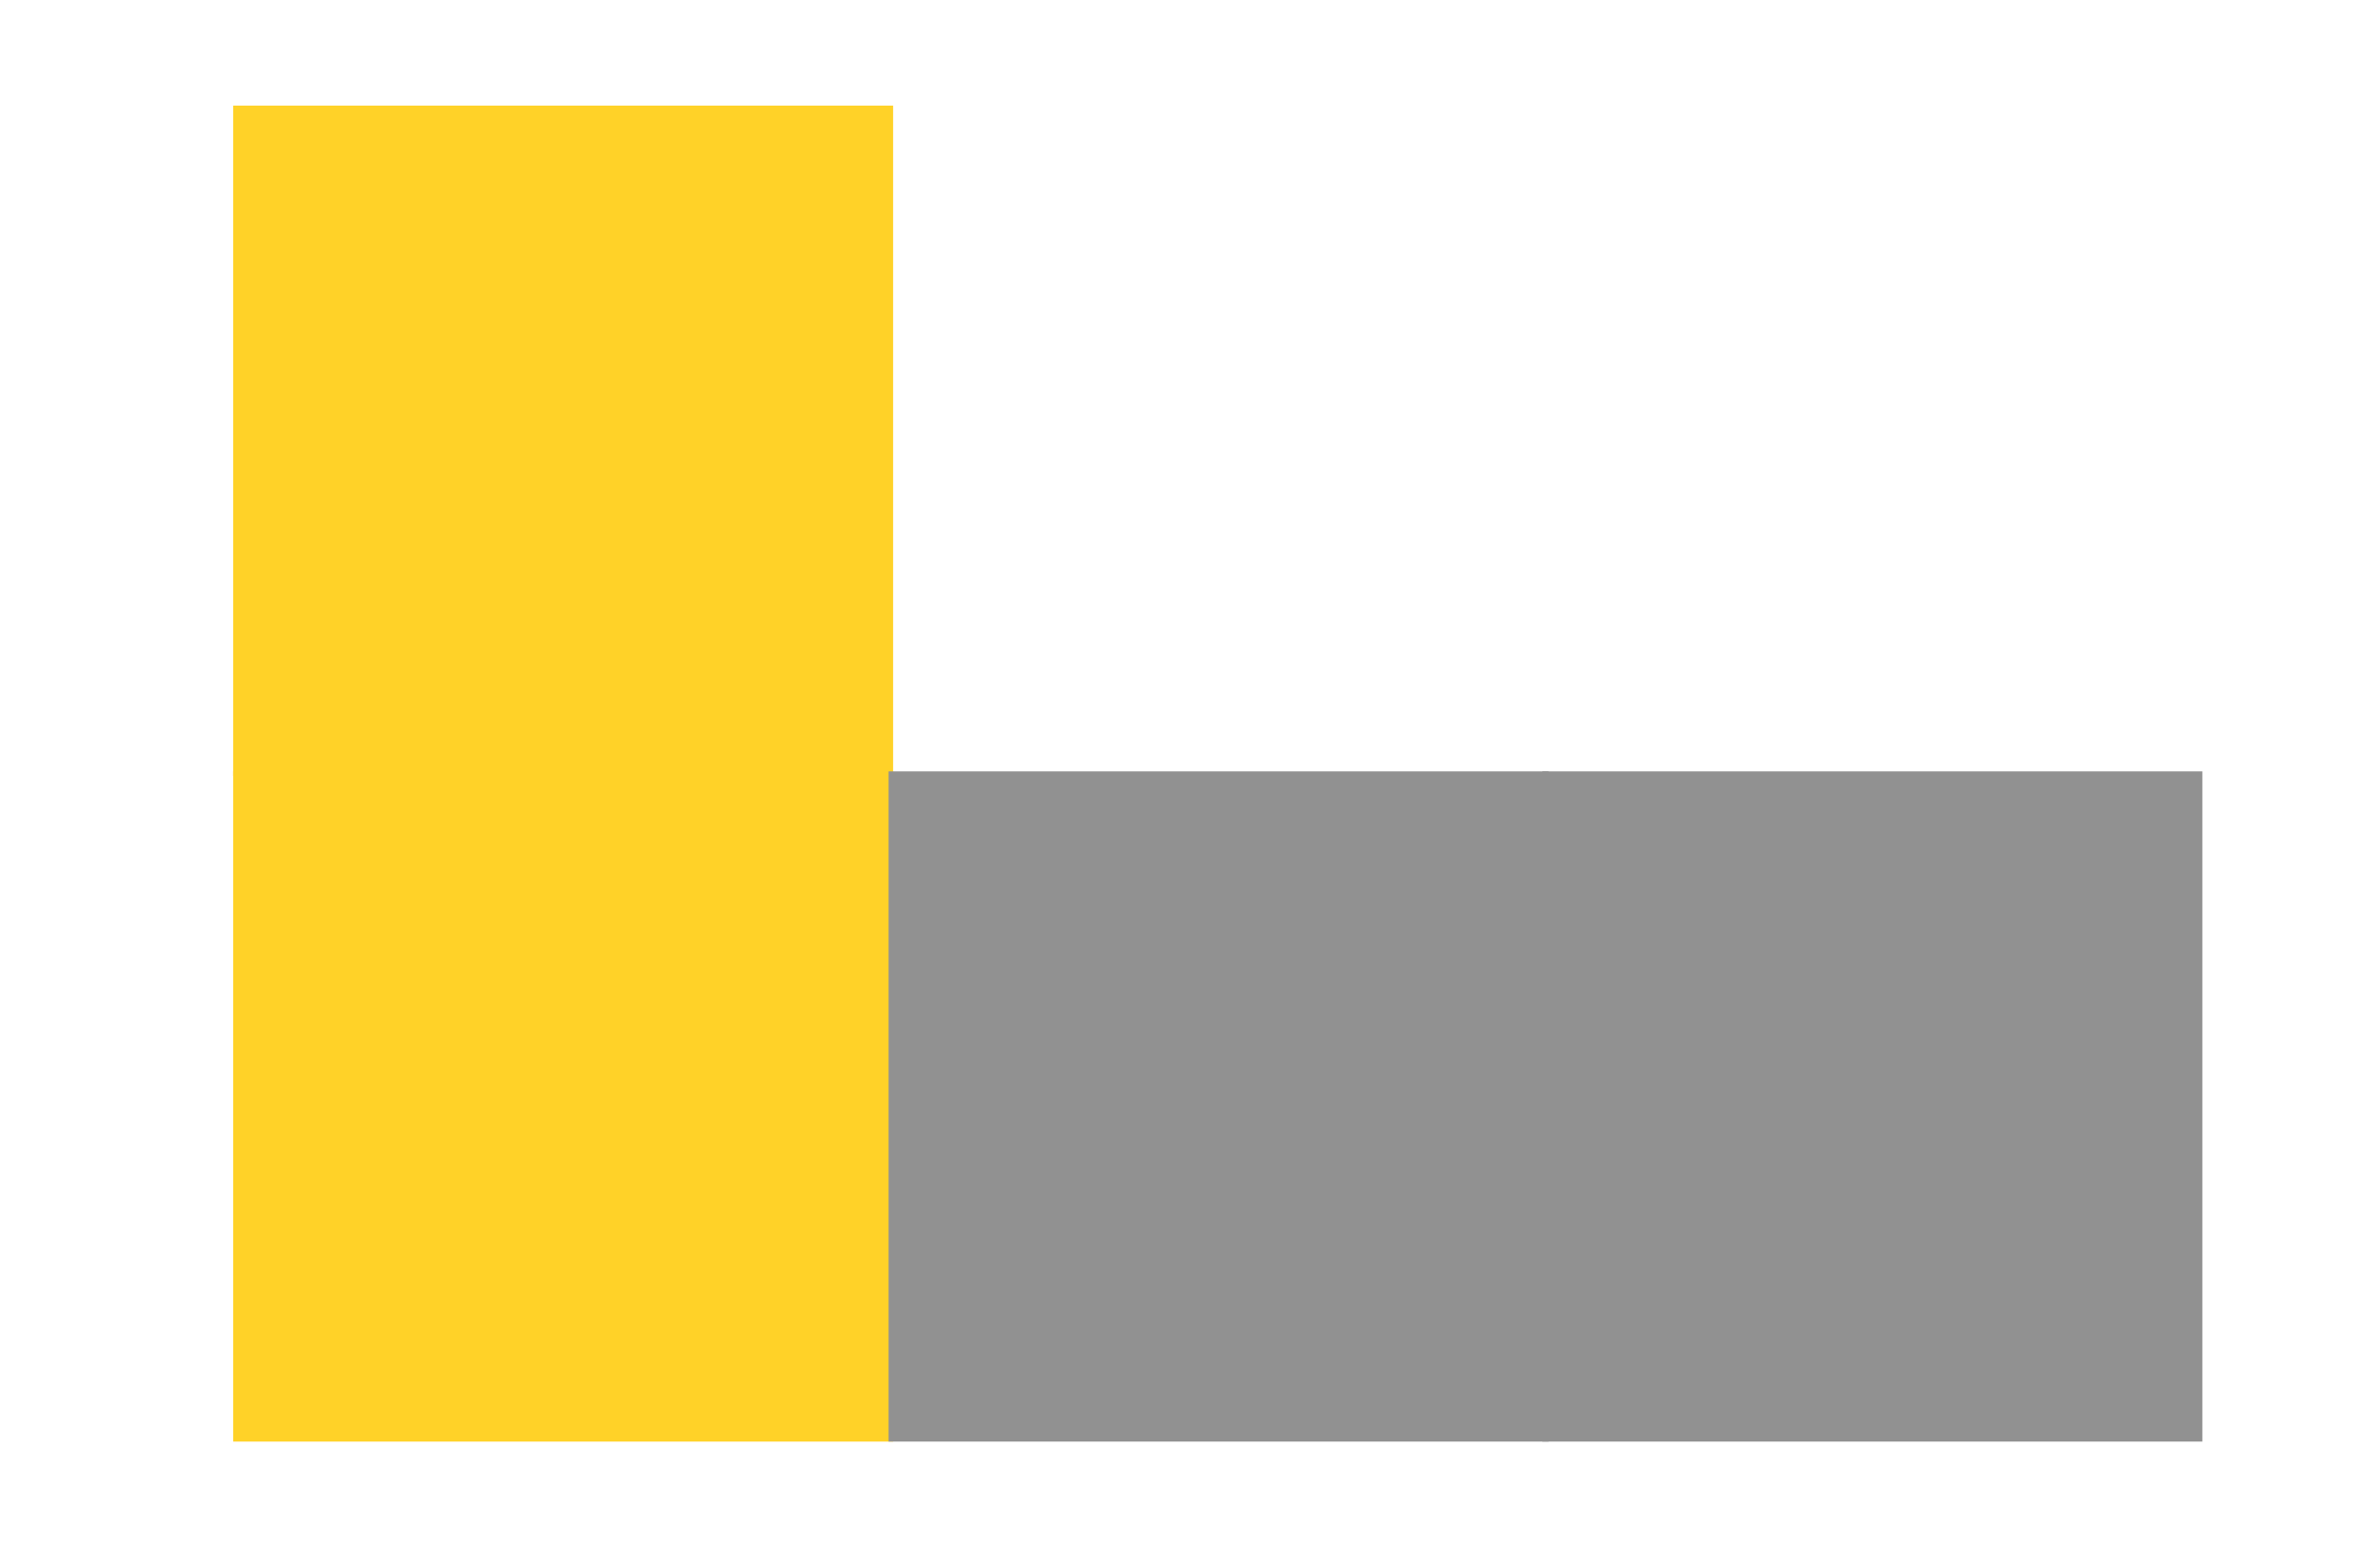 <svg xmlns="http://www.w3.org/2000/svg" xmlns:xlink="http://www.w3.org/1999/xlink" width="1000" zoomAndPan="magnify" viewBox="0 0 750 487.5" height="650" preserveAspectRatio="xMidYMid meet" version="1.0"><defs><clipPath id="7d7a9d5c5f"><path d="M 73.473 33.289 L 281.445 33.289 L 281.445 244.496 L 73.473 244.496 Z M 73.473 33.289 " clip-rule="nonzero"/></clipPath><clipPath id="3bfe63b098"><path d="M 73.473 243.082 L 281.445 243.082 L 281.445 454.289 L 73.473 454.289 Z M 73.473 243.082 " clip-rule="nonzero"/></clipPath><clipPath id="6571b0c297"><path d="M 280.02 243.082 L 487.992 243.082 L 487.992 454.289 L 280.02 454.289 Z M 280.02 243.082 " clip-rule="nonzero"/></clipPath><clipPath id="4b5e26a913"><path d="M 486.051 243.082 L 694.023 243.082 L 694.023 454.289 L 486.051 454.289 Z M 486.051 243.082 " clip-rule="nonzero"/></clipPath></defs><g clip-path="url(#7d7a9d5c5f)"><path fill="#ffd228" d="M 73.473 33.289 L 281.445 33.289 L 281.445 244.512 L 73.473 244.512 Z M 73.473 33.289 " fill-opacity="1" fill-rule="nonzero"/></g><g clip-path="url(#3bfe63b098)"><path fill="#ffd228" d="M 73.473 243.082 L 281.445 243.082 L 281.445 454.305 L 73.473 454.305 Z M 73.473 243.082 " fill-opacity="1" fill-rule="nonzero"/></g><g clip-path="url(#6571b0c297)"><path fill="#919191" d="M 280.02 243.082 L 487.992 243.082 L 487.992 454.305 L 280.02 454.305 Z M 280.02 243.082 " fill-opacity="1" fill-rule="nonzero"/></g><g clip-path="url(#4b5e26a913)"><path fill="#919191" d="M 486.051 243.082 L 694.023 243.082 L 694.023 454.305 L 486.051 454.305 Z M 486.051 243.082 " fill-opacity="1" fill-rule="nonzero"/></g></svg>